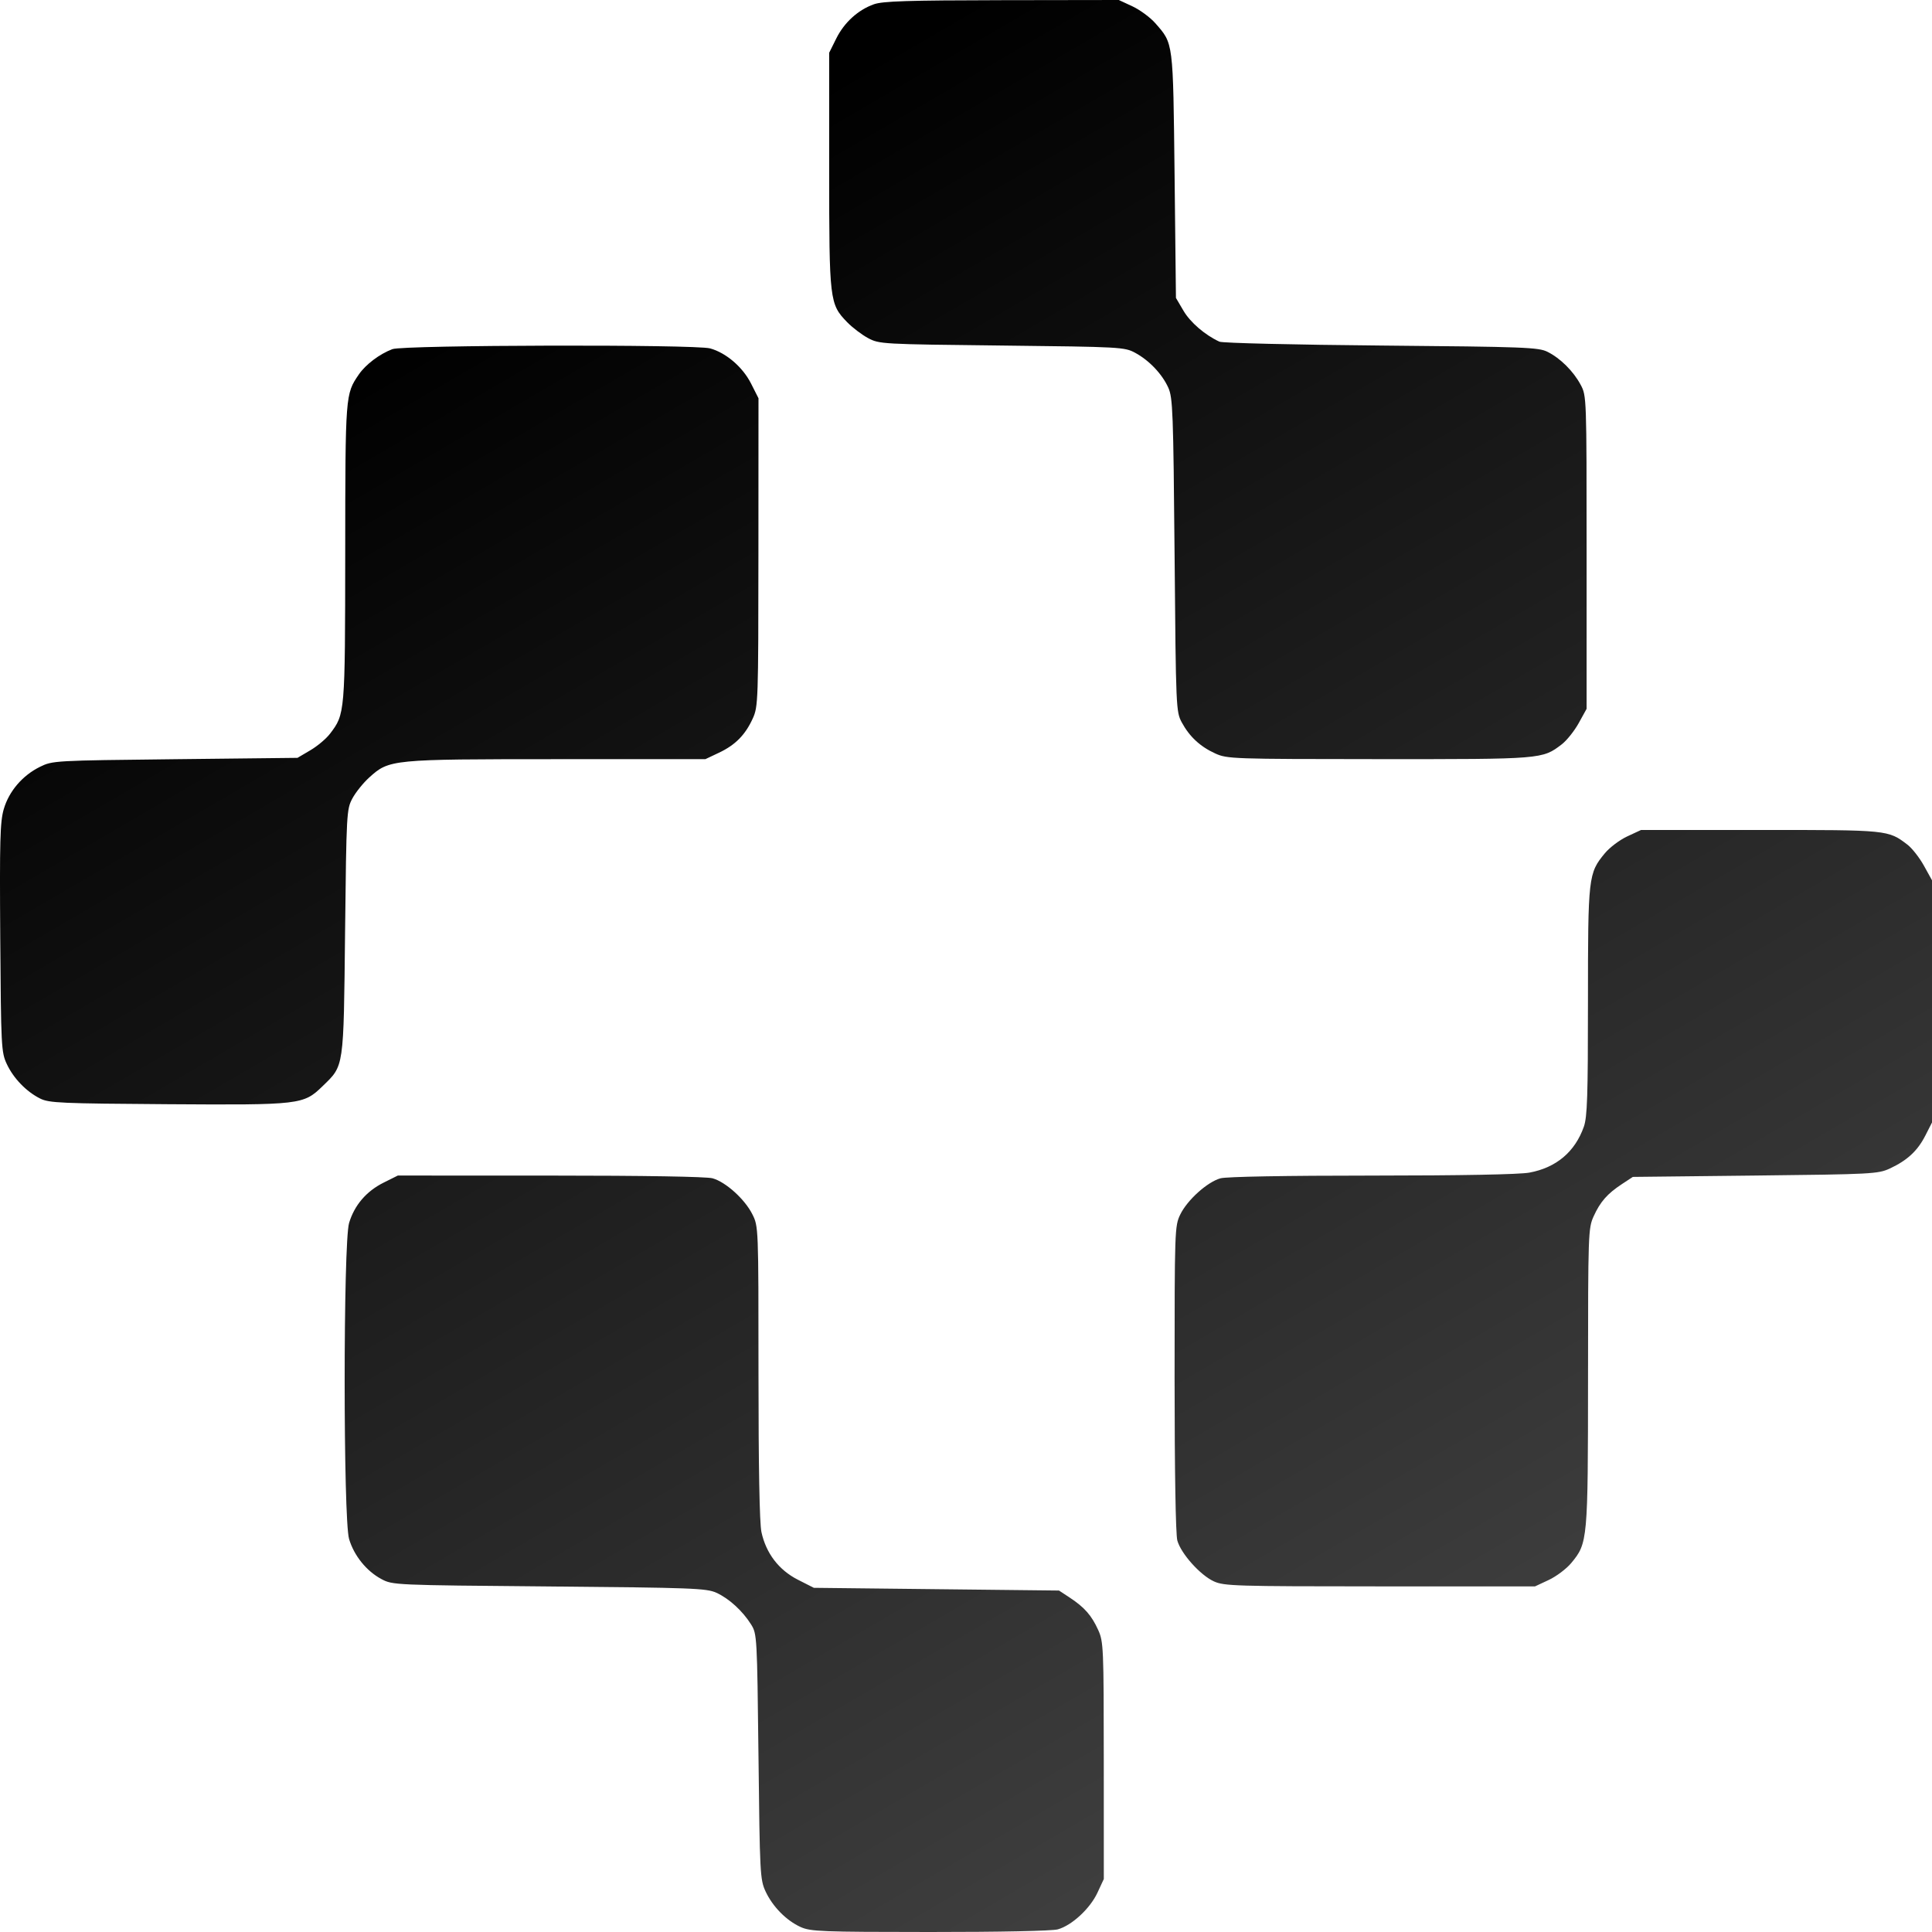 <svg width="54" height="54" viewBox="0 0 54 54" fill="none" xmlns="http://www.w3.org/2000/svg">
<path fill-rule="evenodd" clip-rule="evenodd" d="M24.427 0.119C23.981 0.278 23.598 0.627 23.373 1.078L23.176 1.474V4.754C23.176 8.41 23.186 8.498 23.679 9.006C23.825 9.156 24.088 9.356 24.263 9.45C24.577 9.617 24.641 9.621 28.003 9.658C31.328 9.695 31.432 9.701 31.728 9.861C32.121 10.073 32.483 10.455 32.655 10.837C32.78 11.116 32.795 11.516 32.83 15.515C32.867 19.814 32.871 19.894 33.032 20.193C33.247 20.591 33.548 20.87 33.97 21.061C34.301 21.211 34.451 21.216 38.54 21.218C43.114 21.22 43.106 21.221 43.651 20.805C43.79 20.698 44.003 20.432 44.125 20.212L44.346 19.812V15.439C44.346 11.097 44.345 11.063 44.181 10.757C43.977 10.375 43.612 10.012 43.252 9.833C43.001 9.708 42.614 9.693 38.607 9.658C36.203 9.637 34.168 9.589 34.084 9.55C33.682 9.366 33.27 9.011 33.079 8.686L32.868 8.327L32.83 4.904C32.787 1.131 32.8 1.229 32.289 0.646C32.148 0.486 31.861 0.275 31.652 0.177L31.271 0L28.003 0.005C25.369 0.009 24.675 0.032 24.427 0.119ZM10.967 9.759C10.608 9.895 10.221 10.187 10.029 10.467C9.653 11.017 9.652 11.023 9.649 15.448C9.645 19.951 9.644 19.956 9.223 20.509C9.118 20.647 8.871 20.855 8.673 20.971L8.315 21.182L4.894 21.22C1.512 21.257 1.47 21.26 1.117 21.433C0.627 21.675 0.251 22.115 0.105 22.616C0.002 22.97 -0.012 23.49 0.007 26.213C0.028 29.26 0.036 29.411 0.189 29.738C0.375 30.138 0.736 30.512 1.123 30.705C1.372 30.829 1.701 30.843 4.697 30.863C8.404 30.887 8.481 30.878 9.017 30.358C9.62 29.772 9.603 29.892 9.645 26.049C9.682 22.716 9.688 22.619 9.849 22.317C9.94 22.147 10.152 21.884 10.319 21.732C10.881 21.224 10.928 21.22 15.569 21.219L19.717 21.218L20.097 21.038C20.554 20.822 20.833 20.538 21.041 20.079C21.191 19.747 21.196 19.598 21.198 15.434L21.2 11.131L20.991 10.718C20.758 10.259 20.296 9.862 19.848 9.738C19.431 9.622 11.279 9.641 10.967 9.759ZM45.481 23.378C45.269 23.477 44.988 23.689 44.856 23.849C44.394 24.409 44.384 24.497 44.384 27.993C44.384 30.636 44.365 31.219 44.269 31.492C44.02 32.196 43.498 32.636 42.747 32.775C42.467 32.827 40.846 32.857 38.346 32.858C35.925 32.858 34.281 32.888 34.113 32.934C33.745 33.036 33.184 33.542 32.988 33.947C32.834 34.267 32.83 34.372 32.83 38.529C32.831 41.148 32.86 42.889 32.907 43.059C33.009 43.425 33.547 44.026 33.929 44.2C34.215 44.33 34.53 44.339 38.569 44.34L42.902 44.341L43.287 44.161C43.499 44.062 43.782 43.849 43.917 43.687C44.379 43.128 44.384 43.068 44.386 38.491C44.387 34.477 44.392 34.329 44.542 33.998C44.727 33.59 44.925 33.364 45.334 33.095L45.638 32.895L49.059 32.857C52.327 32.821 52.495 32.812 52.822 32.66C53.307 32.434 53.595 32.168 53.812 31.743L54 31.374V27.989V24.604L53.774 24.196C53.65 23.971 53.442 23.707 53.314 23.609C52.773 23.196 52.782 23.197 49.194 23.198L45.866 23.199L45.481 23.378ZM10.724 33.054C10.24 33.295 9.905 33.687 9.757 34.183C9.592 34.738 9.592 42.462 9.757 43.016C9.895 43.481 10.244 43.913 10.66 44.135C10.973 44.303 11.012 44.305 15.346 44.342C19.343 44.377 19.743 44.392 20.021 44.517C20.374 44.676 20.759 45.028 20.995 45.407C21.158 45.668 21.162 45.742 21.2 49.096C21.236 52.364 21.245 52.535 21.396 52.862C21.594 53.289 21.976 53.678 22.376 53.86C22.657 53.987 22.95 53.999 25.988 54C27.943 54.001 29.406 53.971 29.566 53.926C29.958 53.817 30.466 53.347 30.673 52.904L30.852 52.519L30.851 49.21C30.85 46.044 30.843 45.887 30.695 45.559C30.51 45.151 30.312 44.926 29.903 44.656L29.599 44.456L26.173 44.418L22.747 44.38L22.296 44.151C21.765 43.879 21.41 43.413 21.282 42.819C21.229 42.568 21.2 41.003 21.2 38.357C21.2 34.287 21.199 34.28 21.029 33.94C20.82 33.52 20.285 33.037 19.917 32.934C19.747 32.887 18.004 32.858 15.38 32.858L11.119 32.857L10.724 33.054Z" fill="url(#paint0_linear_513_8433)"/>
<defs>
<linearGradient id="paint0_linear_513_8433" x1="27" y1="0" x2="58.5" y2="54" gradientUnits="userSpaceOnUse">
<stop/>
<stop offset="1" stop-opacity="0.68"/>
</linearGradient>
</defs>
</svg>
